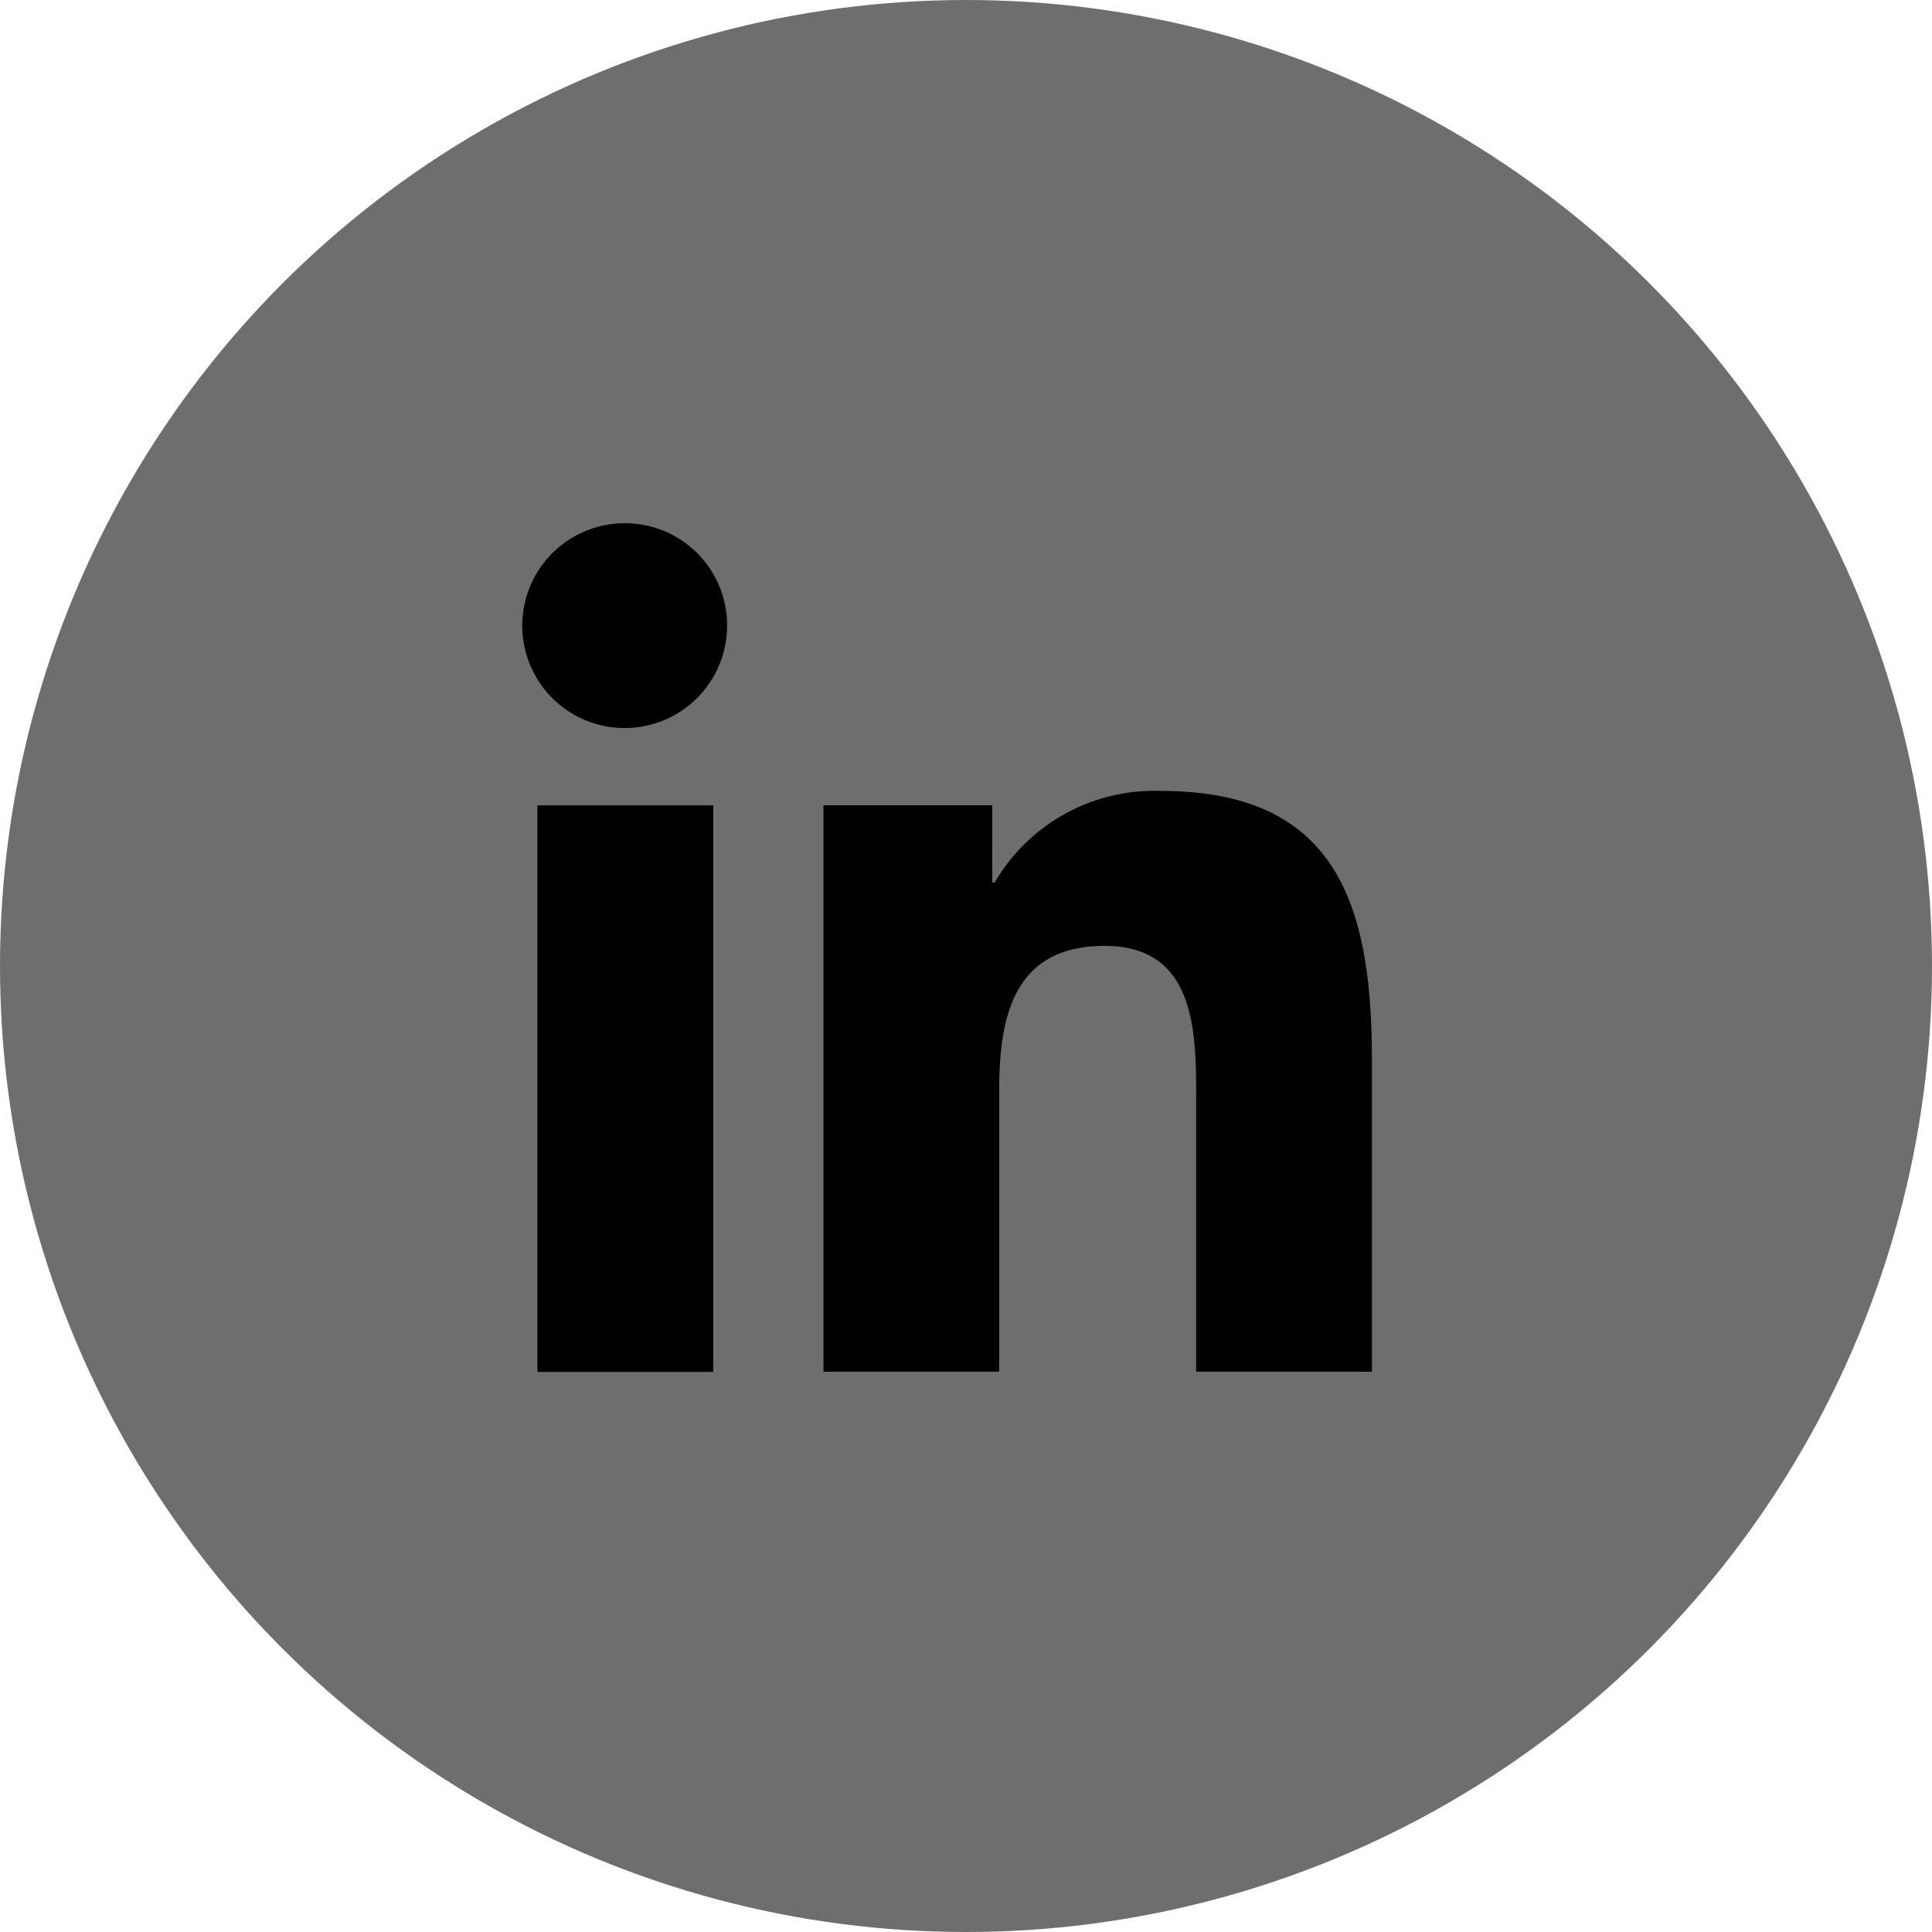 <svg xmlns="http://www.w3.org/2000/svg" width="28" height="28" viewBox="0 0 48 48">
  <g id="in" transform="translate(-474 -8994)">
    <circle id="Ellipse_17" data-name="Ellipse 17" cx="24" cy="24" r="24" transform="translate(474 8994)" fill="#6e6e6e"/>
    <g id="linkedin" transform="translate(487 9007)">
      <path id="Path_39" data-name="Path 39" d="M22.111,22h.005V14.271c0-3.783-.814-6.7-5.237-6.7a4.591,4.591,0,0,0-4.135,2.273h-.061V7.927H8.489V22h4.366v-6.97c0-1.835.348-3.61,2.621-3.61,2.239,0,2.273,2.094,2.273,3.728V22Z" transform="translate(-1.031 -0.92)"/>
      <path id="Path_40" data-name="Path 40" d="M.4,7.977H4.768V22.054H.4Z" transform="translate(-0.048 -0.969)" />
      <path id="Path_41" data-name="Path 41" d="M2.532,0A2.544,2.544,0,1,0,5.064,2.532,2.533,2.533,0,0,0,2.532,0Z"/>
    </g>
  </g>
</svg>
